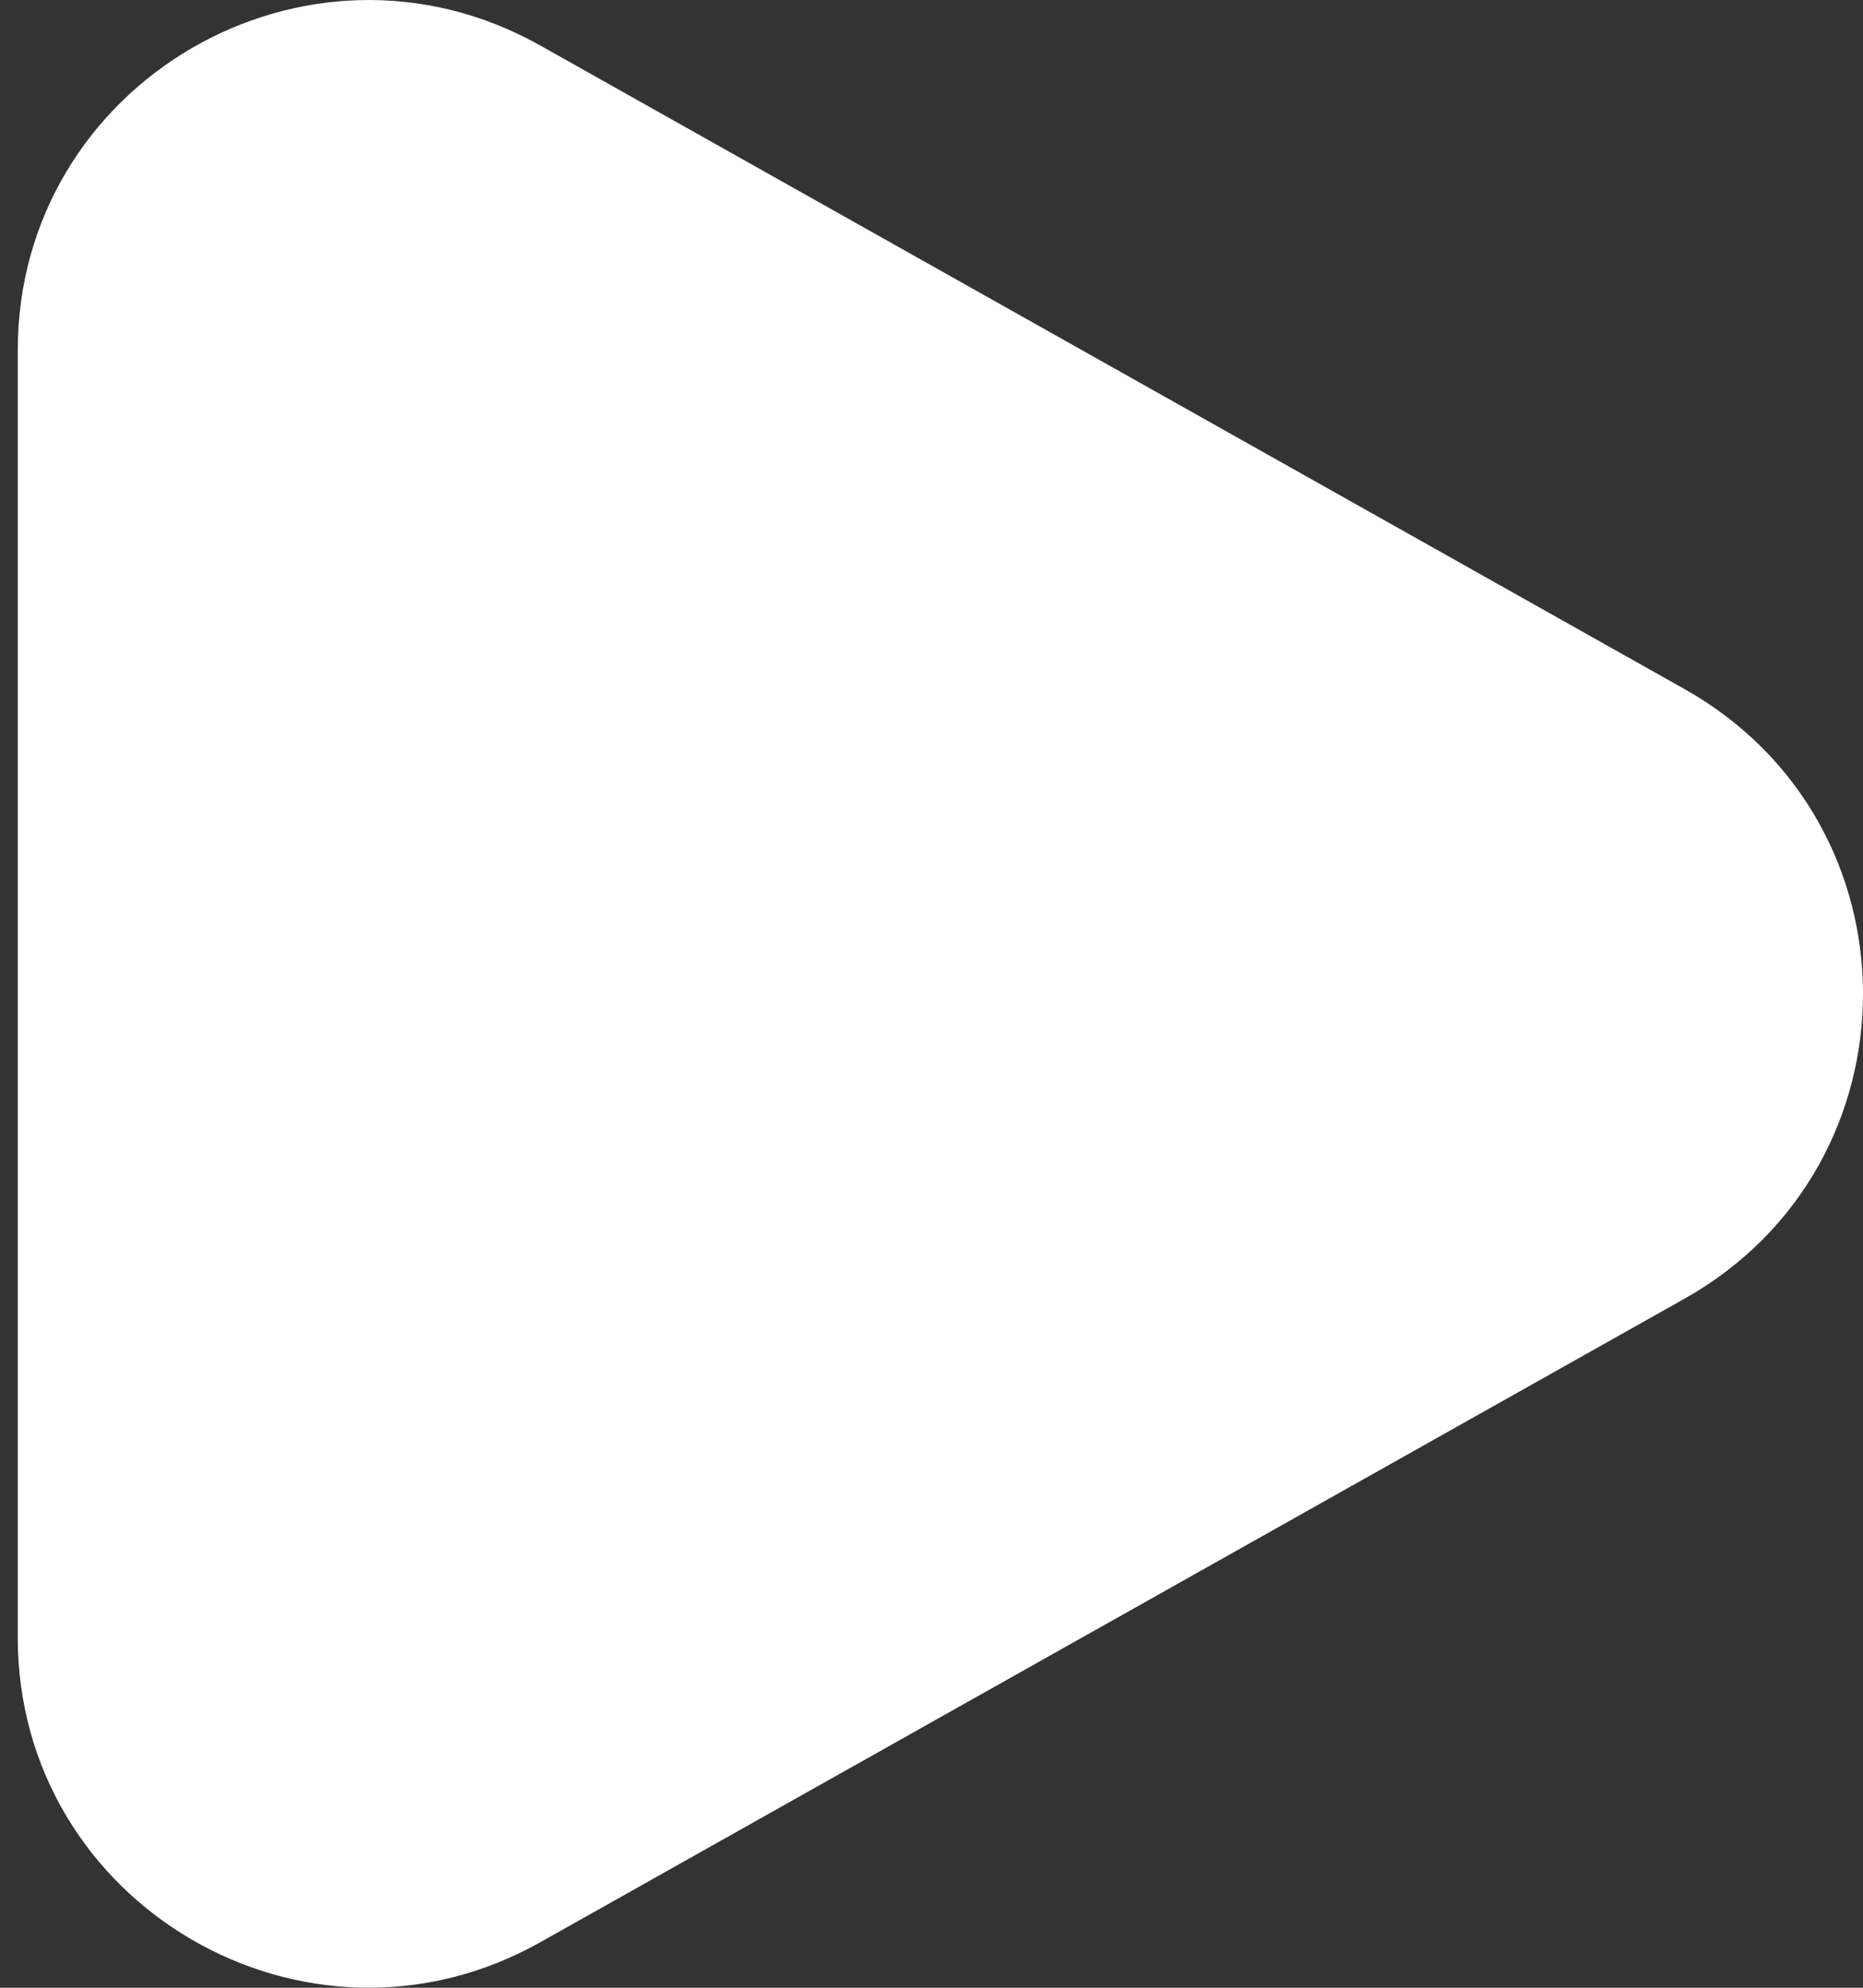 <?xml version="1.0" encoding="UTF-8"?> <svg xmlns="http://www.w3.org/2000/svg" width="30" height="32" viewBox="0 0 30 32" fill="none"><rect x="0" y="0" width="30" height="32" fill="#333333" stroke="none"/> <path d="M27.126 11.093C30.958 13.248 30.958 18.752 27.126 20.907L8.703 31.266C4.94 33.382 0.286 30.669 0.286 26.359L0.286 5.641C0.286 1.331 4.94 -1.382 8.703 0.734L27.126 11.093Z" fill="white"></path> </svg> 